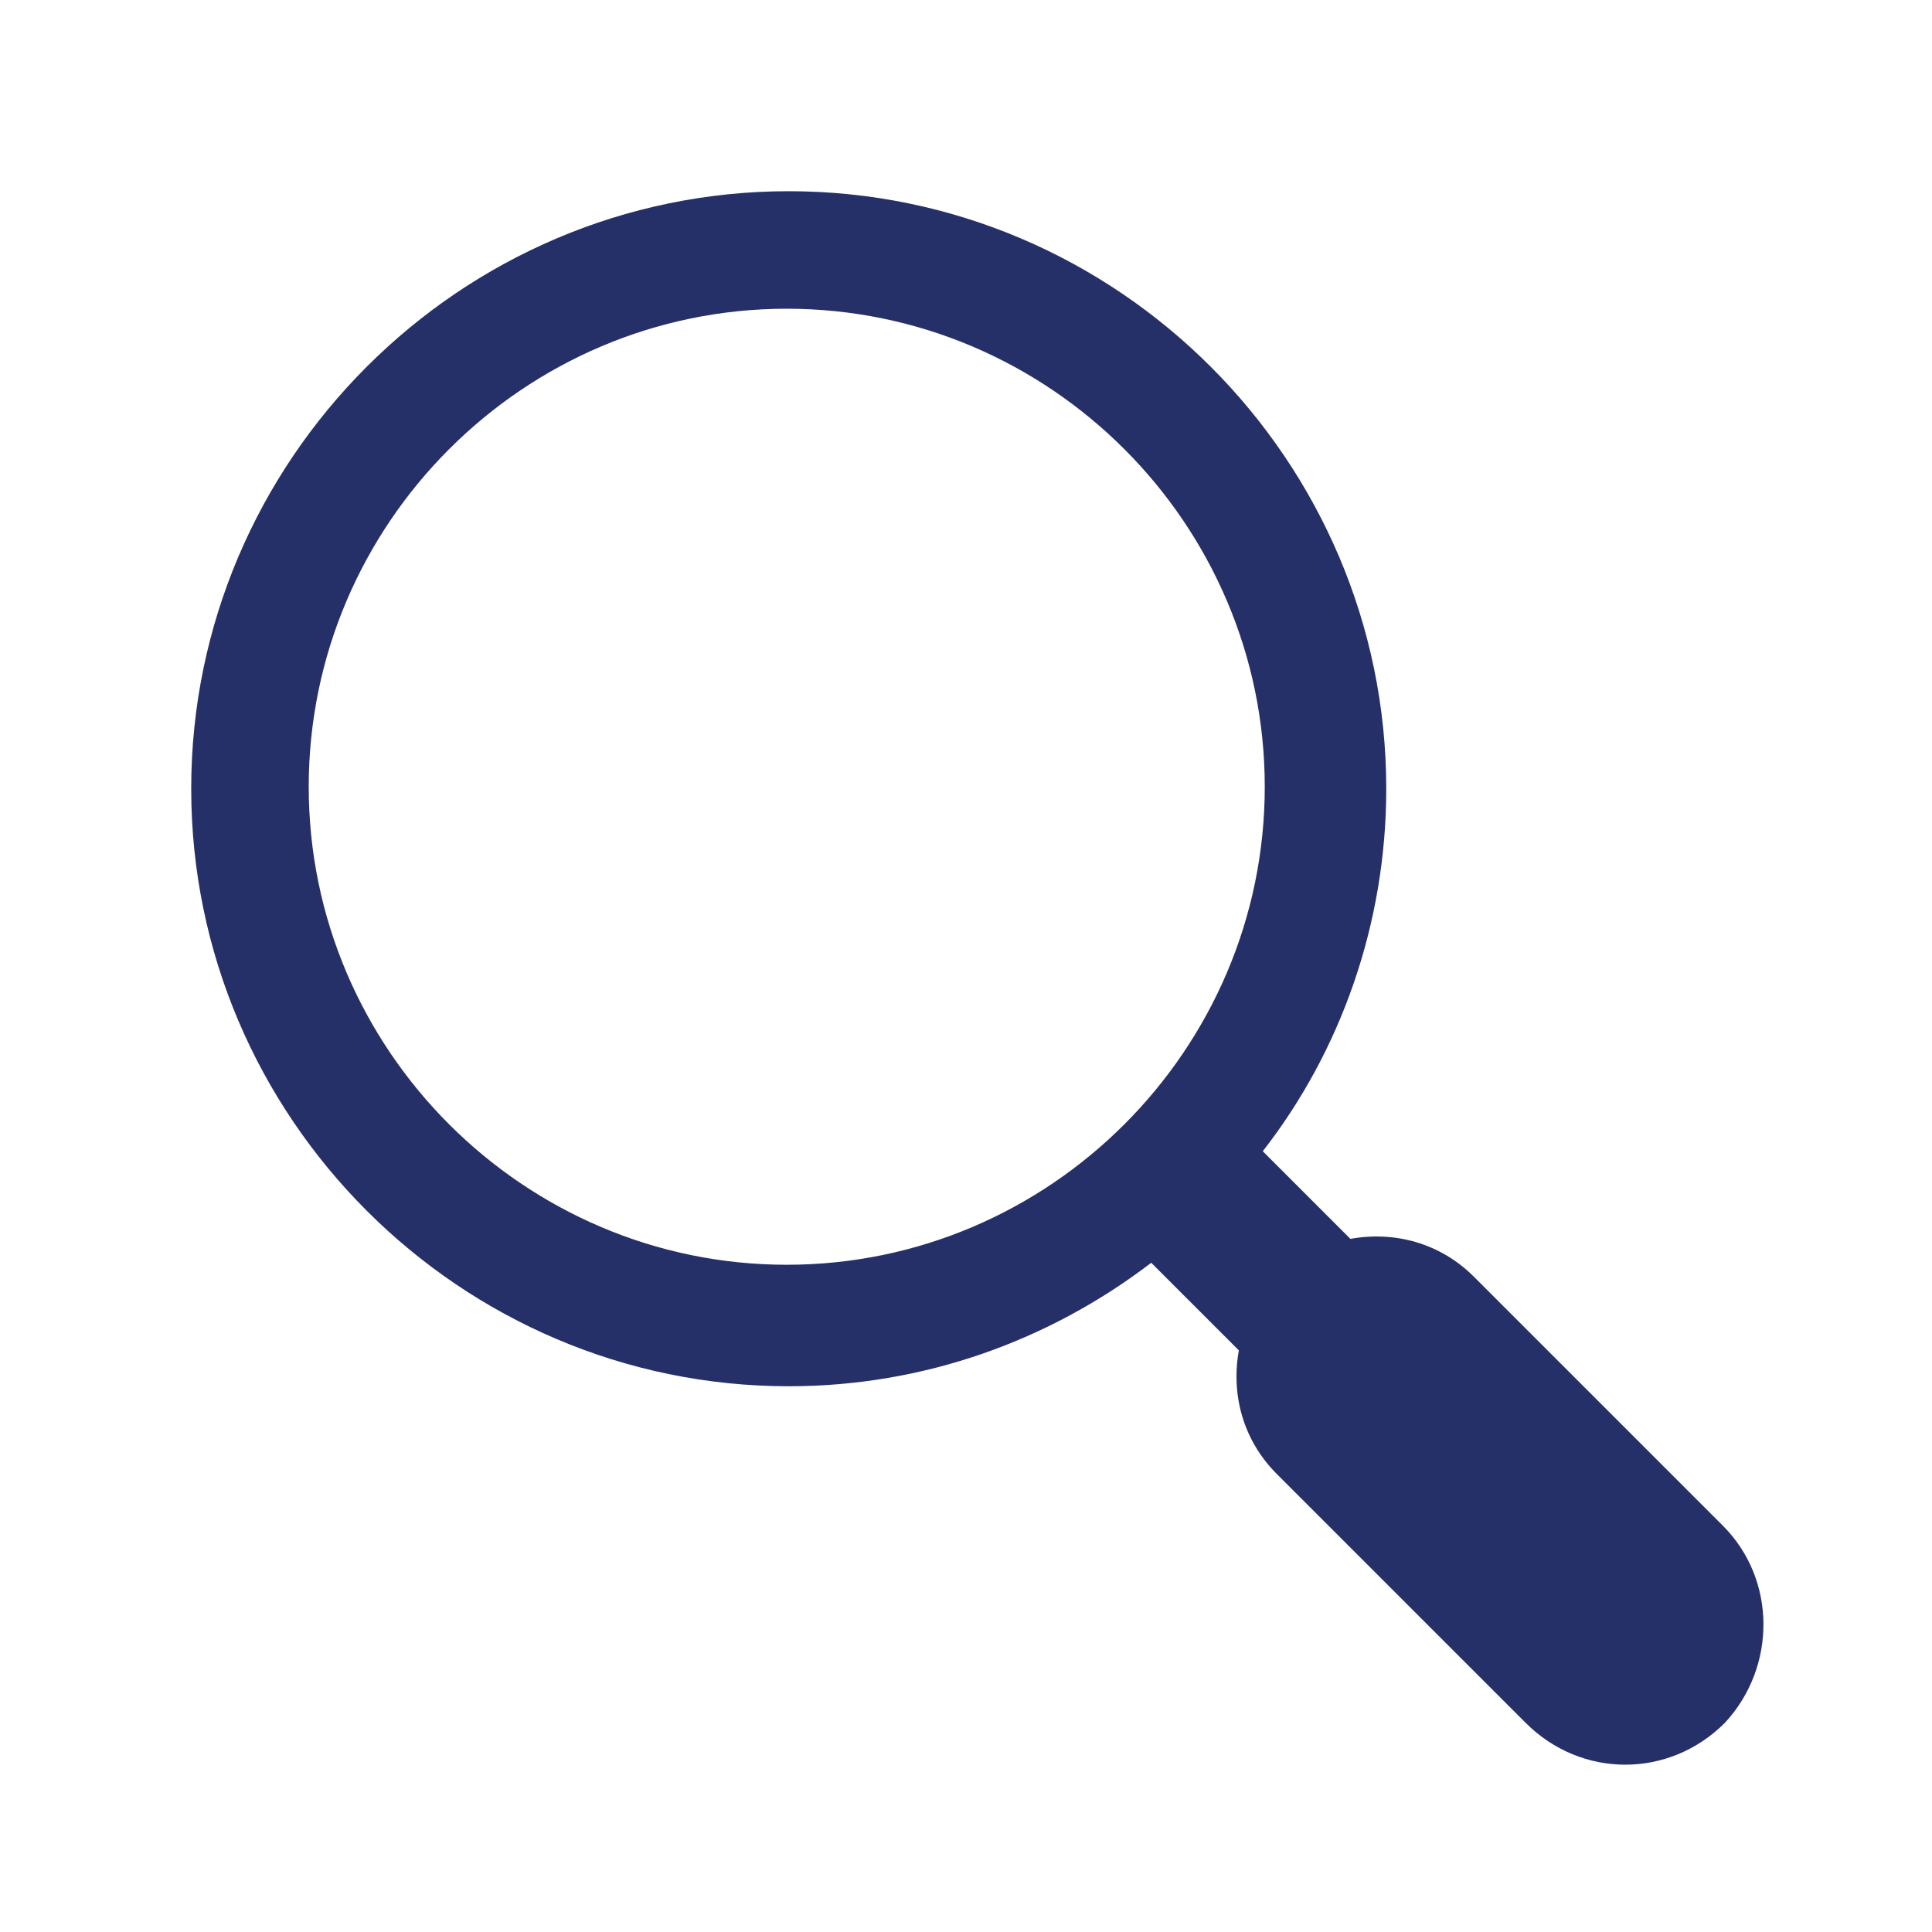 <svg width="97" height="97" xmlns="http://www.w3.org/2000/svg" xmlns:xlink="http://www.w3.org/1999/xlink" xml:space="preserve" overflow="hidden"><g transform="translate(-877 -76)"><g><g><g><g><path d="M963.5 152.6 951 140.1C949.3 138.4 947 137.8 944.8 138.2L940.4 133.8C944.3 128.8 946.6 122.4 946.6 115.6 946.6 99.1 933.1 85.6 916.6 85.6 900.1 85.6 886.6 99.1 886.6 115.6 886.6 132.1 900.1 145.6 916.6 145.6 923.4 145.6 929.7 143.3 934.8 139.4L939.2 143.8C938.8 146 939.4 148.3 941.1 150L953.6 162.5C955 163.9 956.8 164.6 958.6 164.6 960.4 164.6 962.2 163.9 963.6 162.5 966.2 159.7 966.2 155.3 963.5 152.6ZM916.5 139.5C903.3 139.5 892.5 128.7 892.5 115.5 892.5 102.3 903.3 91.5 916.5 91.5 929.7 91.5 940.5 102.3 940.5 115.5 940.5 128.7 929.7 139.5 916.5 139.5Z" fill="#263068" fill-rule="nonzero" fill-opacity="1"/></g></g></g></g></g></svg>